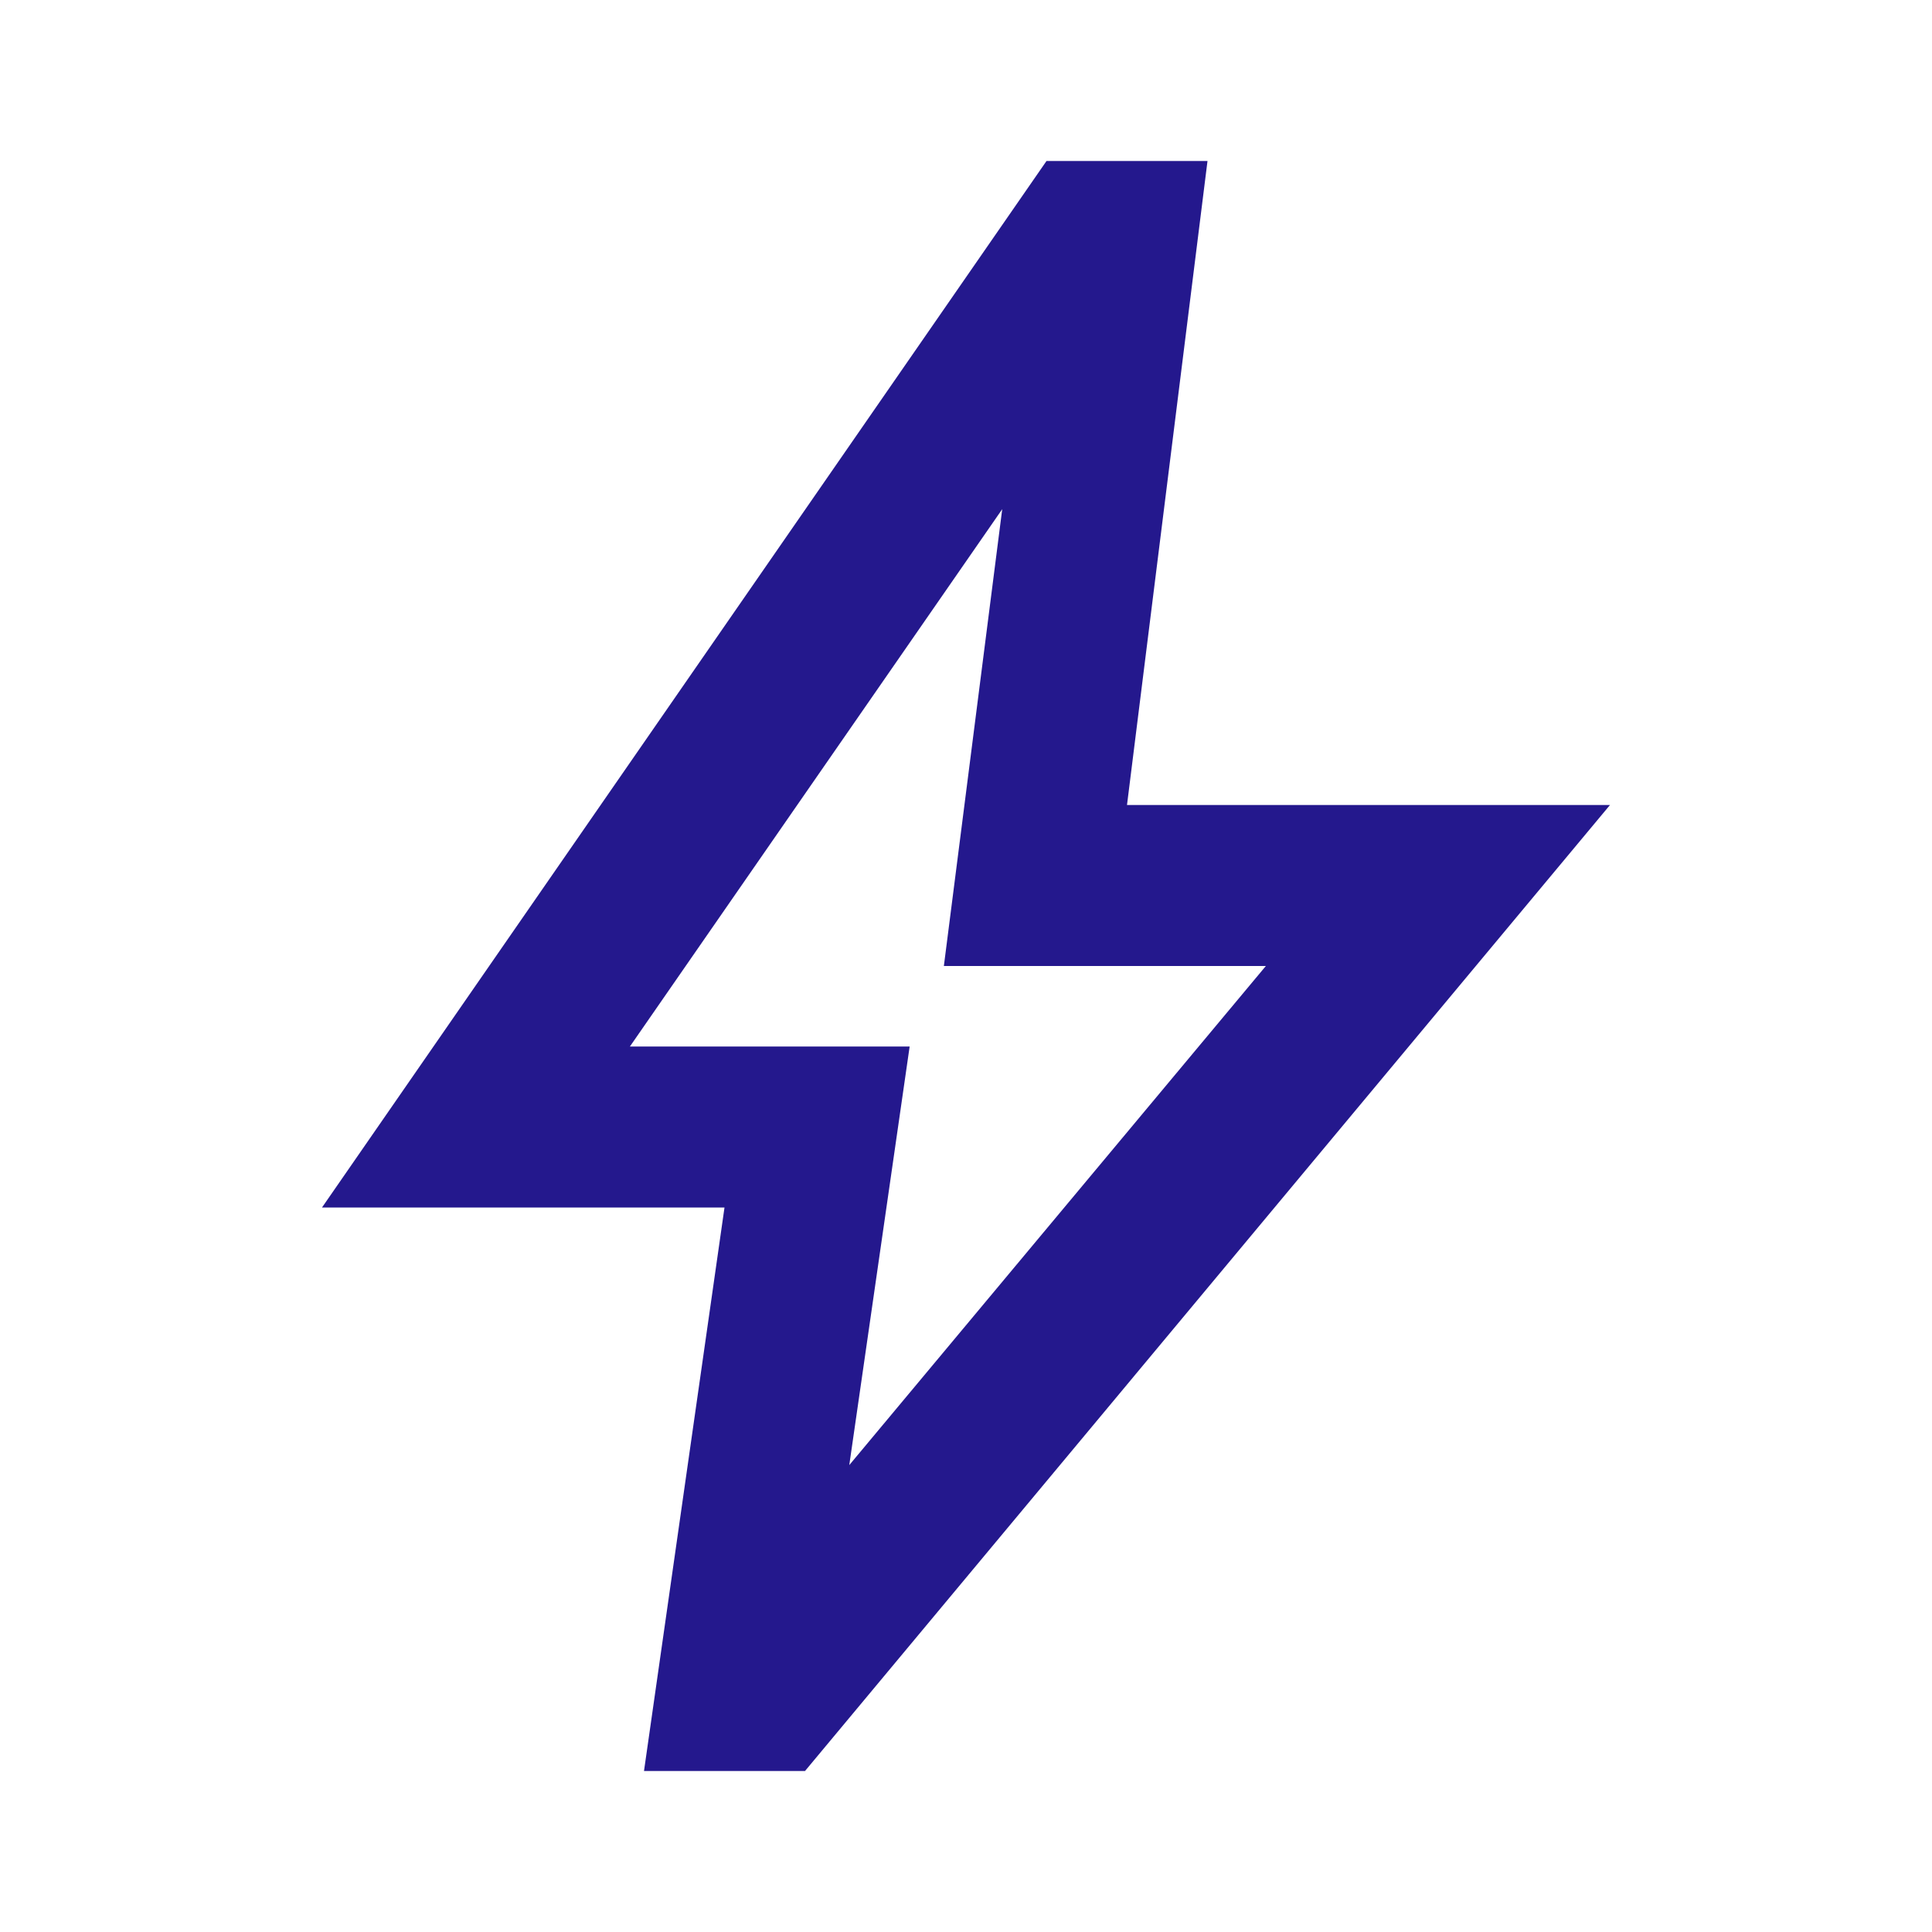 <svg xmlns="http://www.w3.org/2000/svg" height="24px" viewBox="0 -960 960 960" width="24px" fill="#24188d"><path d="m422-232 207-248H469l29-227-185 267h139l-30 208ZM320-80l40-280H160l360-520h80l-40 320h240L400-80h-80Zm151-390Z"></path></svg>